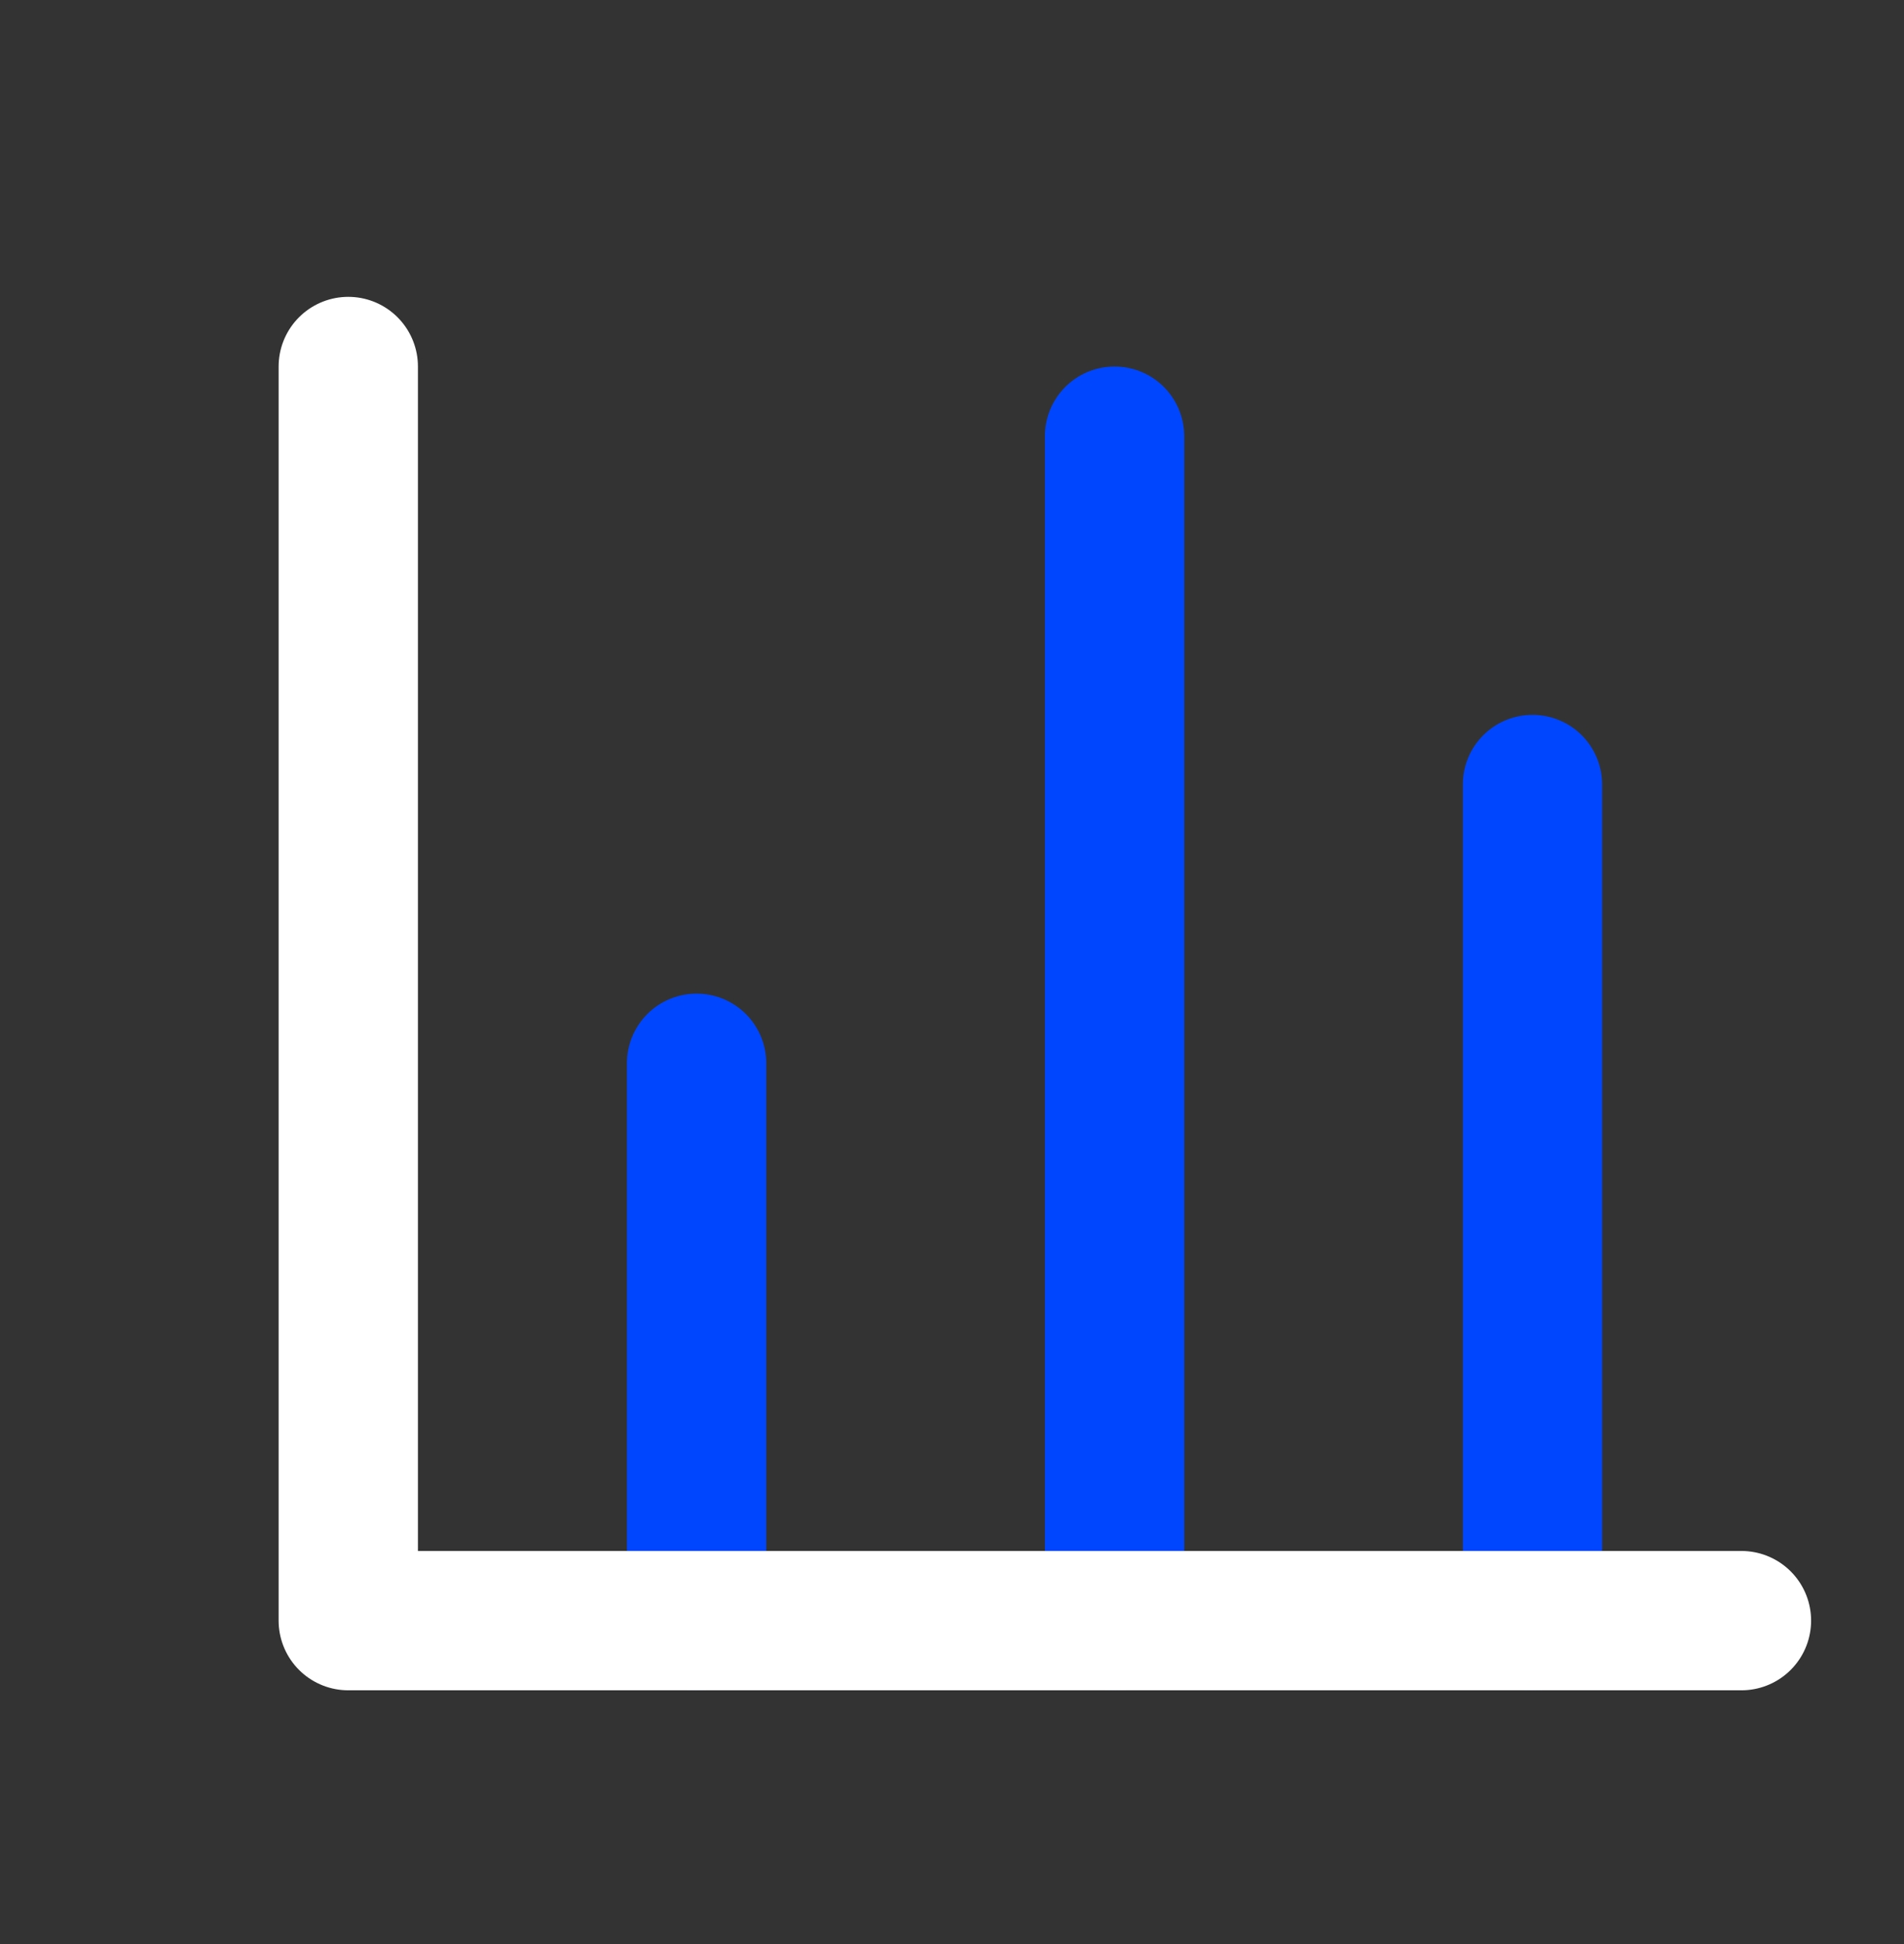<svg width="48" height="49" viewBox="0 0 48 49" fill="none" xmlns="http://www.w3.org/2000/svg">
<rect x="0" y="0" width="48" height="49" fill="#333333" stroke="none"/>
<path d="M17.561 26.8V40.849" stroke="#0046FF" stroke-width="3.512" stroke-linecap="round" stroke-linejoin="round"/>
<path d="M28.098 10.994V40.848" stroke="#0046FF" stroke-width="3.512" stroke-linecap="round" stroke-linejoin="round"/>
<path d="M38.634 19.774V40.848" stroke="#0046FF" stroke-width="3.512" stroke-linecap="round" stroke-linejoin="round"/>
<path d="M43.902 40.848H8.78V9.238" stroke="white" stroke-width="3.512" stroke-linecap="round" stroke-linejoin="round"/>
</svg>
